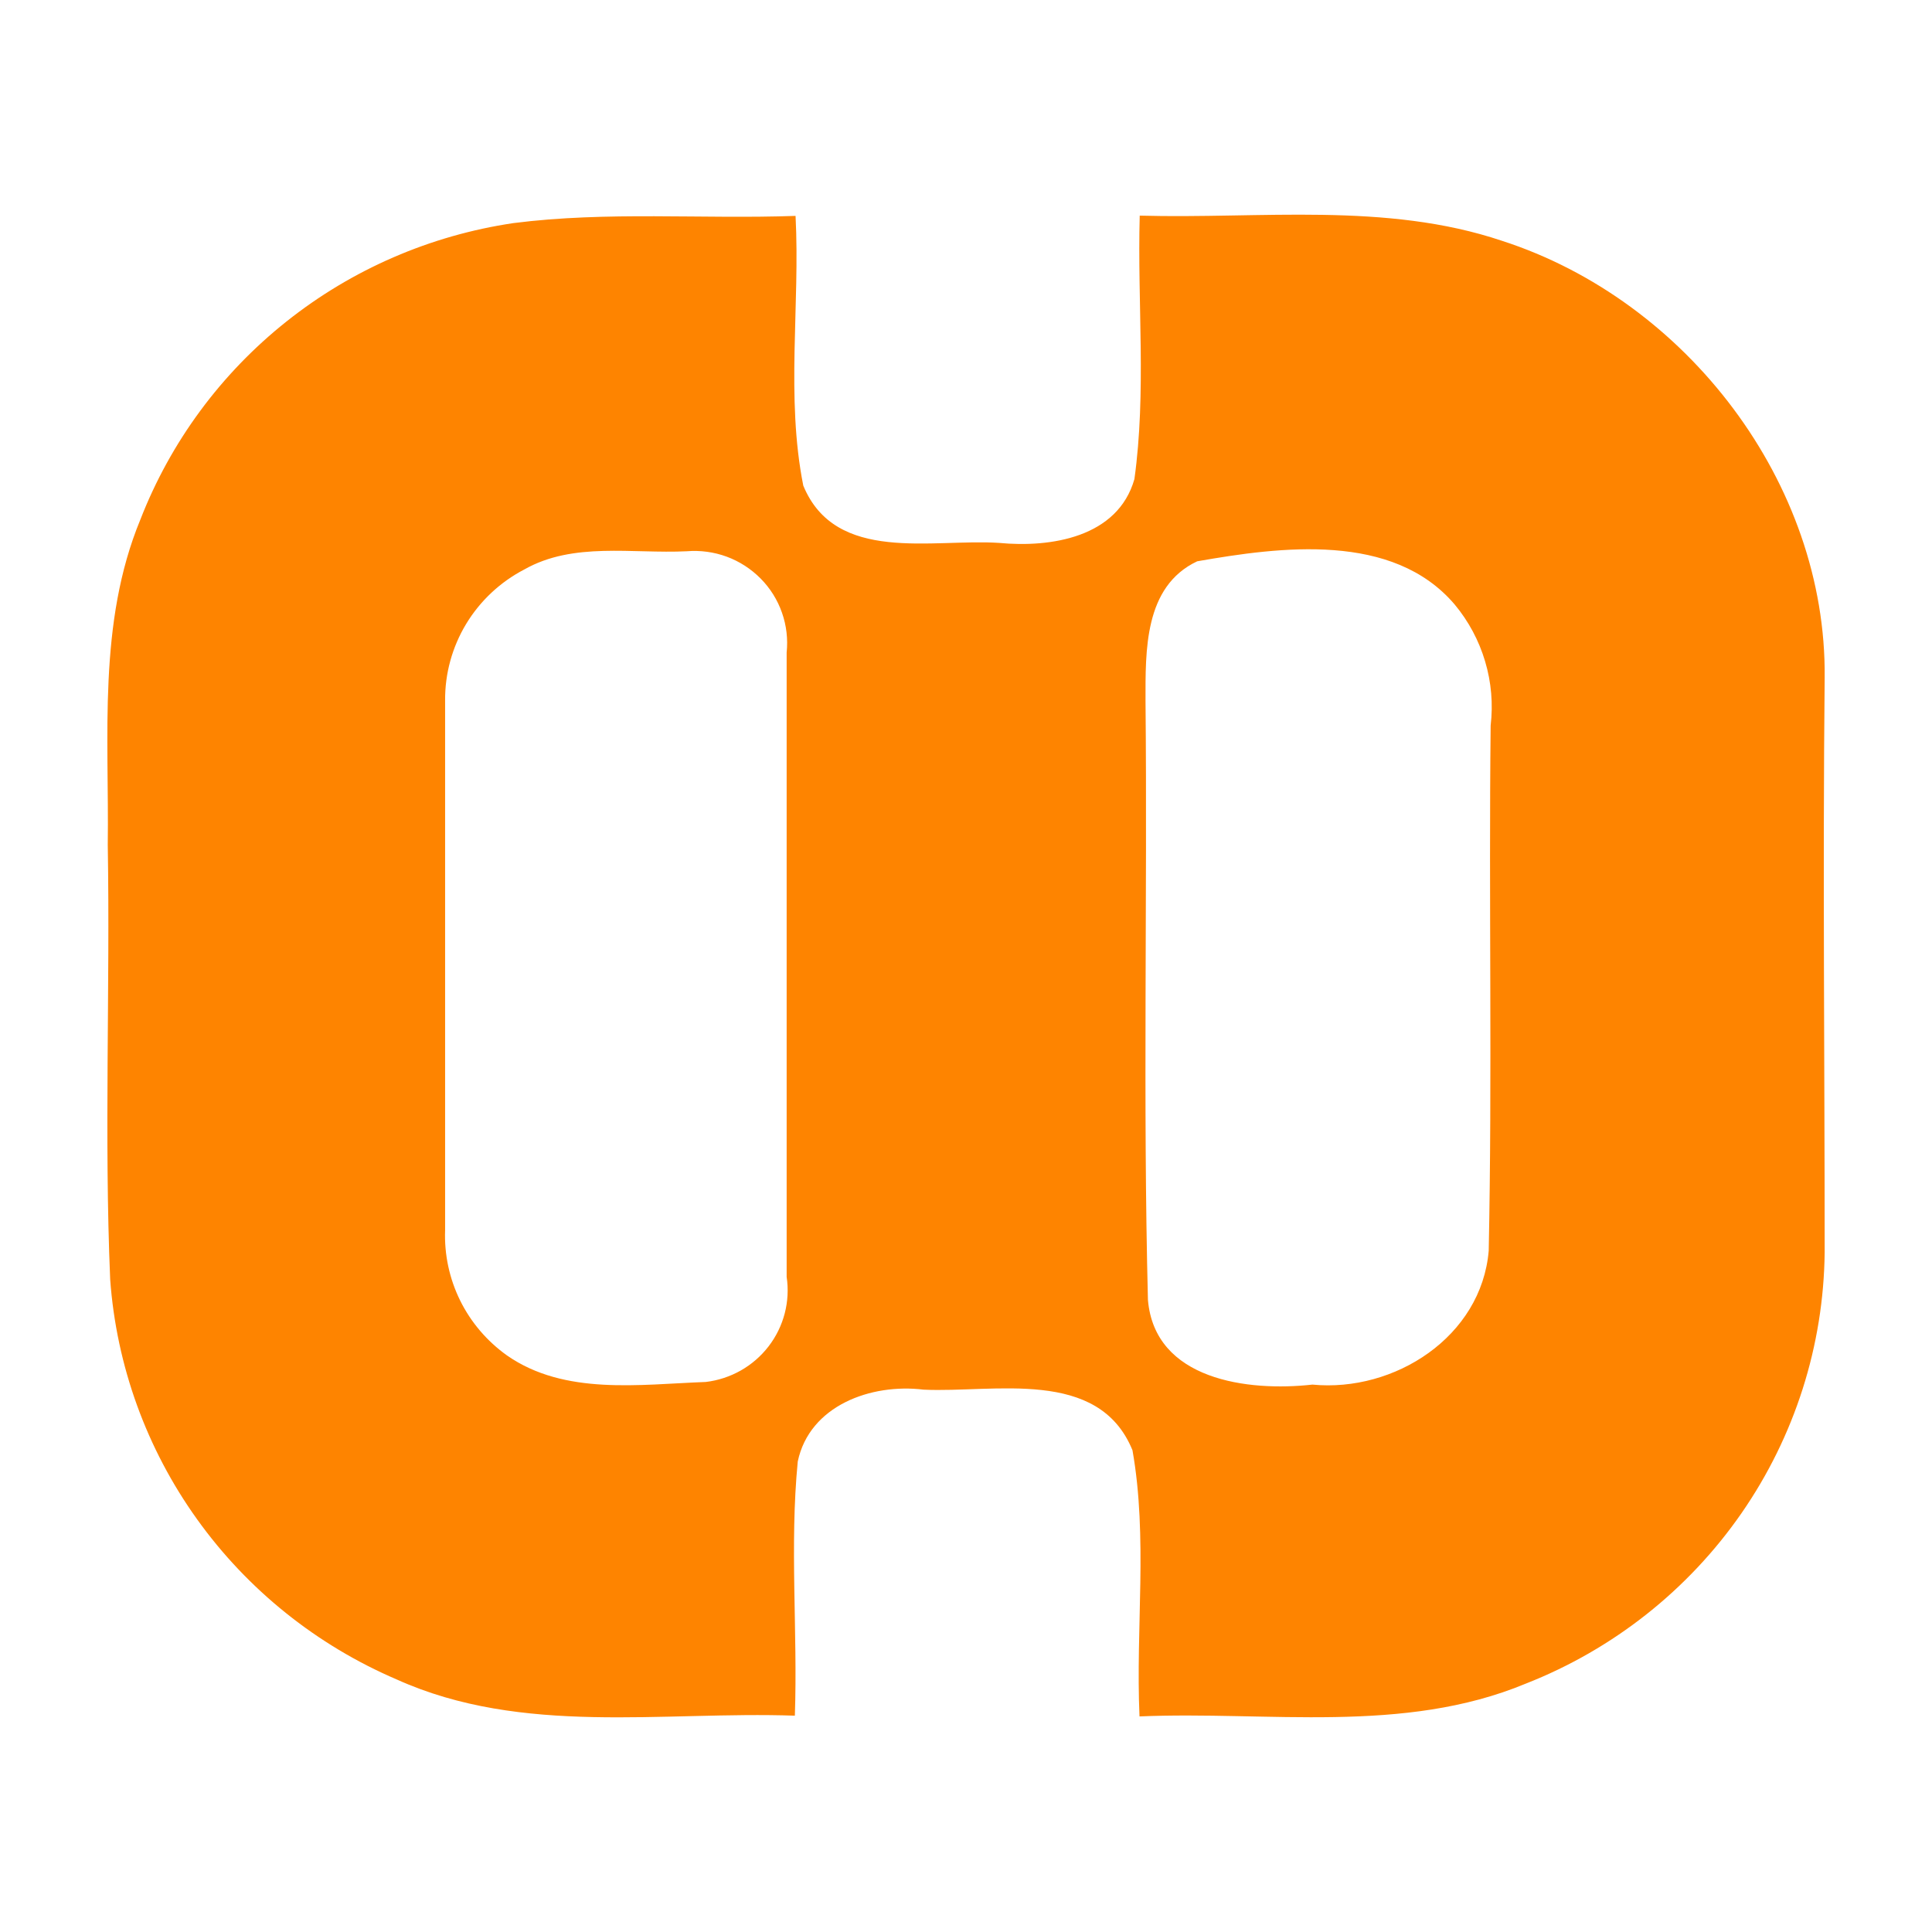 <svg width="36" height="36" viewBox="0 0 36 36" fill="none" xmlns="http://www.w3.org/2000/svg">
<mask id="mask0_979_146" style="mask-type:alpha" maskUnits="userSpaceOnUse" x="0" y="0" width="36" height="36">
<rect width="36" height="36" fill="white"/>
</mask>
<g mask="url(#mask0_979_146)">
<path d="M2.615 9.683C3.178 8.234 4.118 6.96 5.34 5.989C6.561 5.018 8.02 4.386 9.568 4.157C11.314 3.934 13.074 4.085 14.824 4.023C14.91 5.692 14.64 7.402 14.968 9.049C15.571 10.508 17.367 10.035 18.613 10.116C19.585 10.209 20.828 10.013 21.138 8.928C21.363 7.304 21.192 5.657 21.237 4.018C23.487 4.081 25.823 3.76 27.987 4.487C31.43 5.599 34.036 9.004 34 12.624C33.964 16.244 34 19.766 34 23.337C33.981 25.073 33.442 26.764 32.451 28.195C31.459 29.626 30.06 30.732 28.433 31.371C26.147 32.322 23.631 31.88 21.233 31.983C21.16 30.331 21.39 28.653 21.102 27.023C20.468 25.475 18.528 25.957 17.209 25.894C16.233 25.774 15.085 26.189 14.865 27.233C14.712 28.805 14.865 30.393 14.811 31.969C12.345 31.884 9.73 32.349 7.394 31.295C5.902 30.656 4.614 29.624 3.672 28.309C2.73 26.995 2.17 25.449 2.053 23.841C1.94 21.163 2.053 18.445 2.008 15.744C2.035 13.718 1.819 11.611 2.615 9.683ZM9.77 10.611C9.322 10.844 8.947 11.195 8.686 11.626C8.426 12.057 8.29 12.55 8.294 13.053C8.294 16.344 8.294 19.633 8.294 22.922C8.277 23.375 8.373 23.825 8.574 24.233C8.775 24.64 9.075 24.991 9.446 25.256C10.522 26.006 11.917 25.796 13.15 25.751C13.38 25.724 13.602 25.651 13.804 25.537C14.005 25.423 14.181 25.27 14.321 25.088C14.462 24.905 14.564 24.696 14.622 24.474C14.68 24.251 14.692 24.019 14.658 23.792C14.658 19.924 14.658 16.046 14.658 12.16C14.684 11.909 14.655 11.655 14.571 11.417C14.488 11.178 14.352 10.961 14.174 10.781C13.996 10.601 13.78 10.461 13.542 10.373C13.303 10.285 13.048 10.251 12.795 10.272C11.778 10.321 10.684 10.093 9.77 10.611ZM22.308 10.459C21.314 10.928 21.345 12.133 21.345 13.062C21.381 16.784 21.296 20.507 21.39 24.22C21.516 25.716 23.253 25.934 24.455 25.8C25.985 25.948 27.605 24.908 27.74 23.305C27.807 20.047 27.74 16.784 27.776 13.521C27.823 13.119 27.789 12.712 27.673 12.324C27.558 11.936 27.365 11.575 27.105 11.263C25.953 9.91 23.861 10.187 22.308 10.459Z" fill="#FE8400"/>
</g>
</svg>
